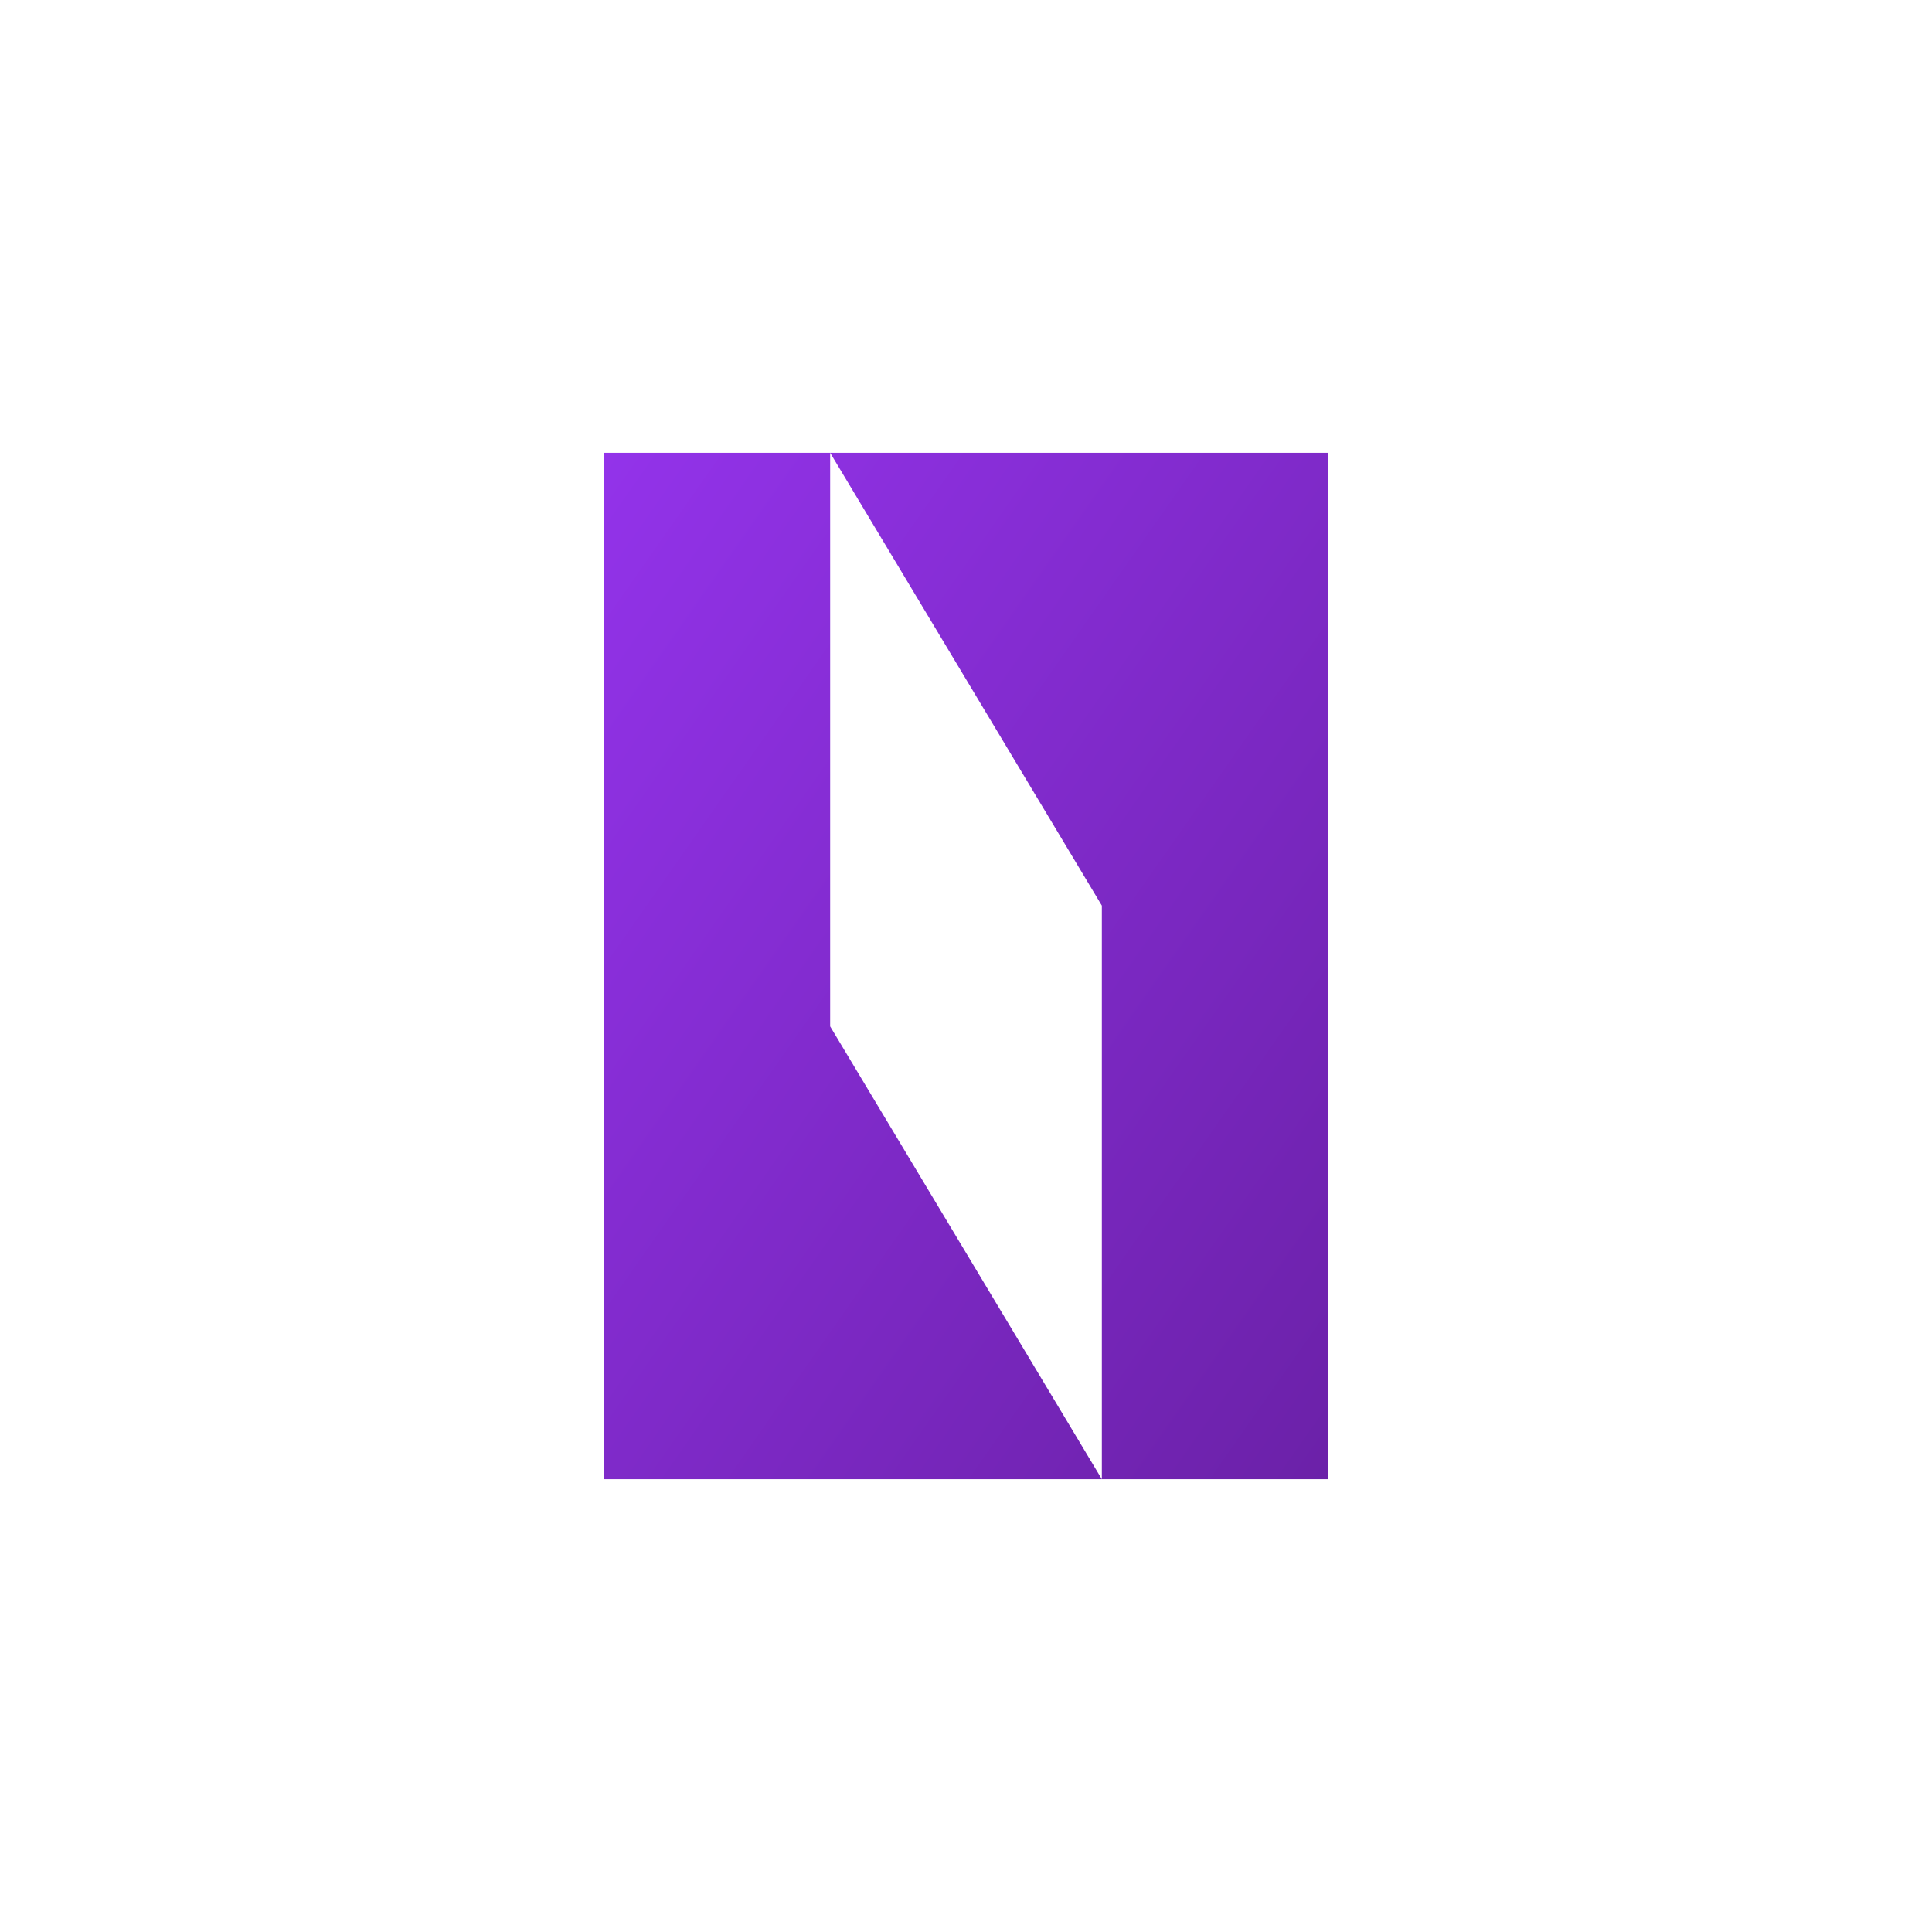 <svg xmlns="http://www.w3.org/2000/svg" viewBox="0 0 256 256">
  <defs>
    <linearGradient id="grad" x1="0%" y1="0%" x2="100%" y2="100%">
      <stop offset="0%" style="stop-color:#9333ea;stop-opacity:1" />
      <stop offset="100%" style="stop-color:#6b21a8;stop-opacity:1" />
    </linearGradient>
  </defs>
  <rect width="256" height="256" fill="#ffffff"/>
  <path d="M 80 60 L 110 60 L 110 196 L 80 196 Z M 146 60 L 176 60 L 176 196 L 146 196 Z M 110 60 L 146 120 L 146 60 Z M 110 136 L 146 196 L 110 196 Z" fill="url(#grad)"/>
</svg>